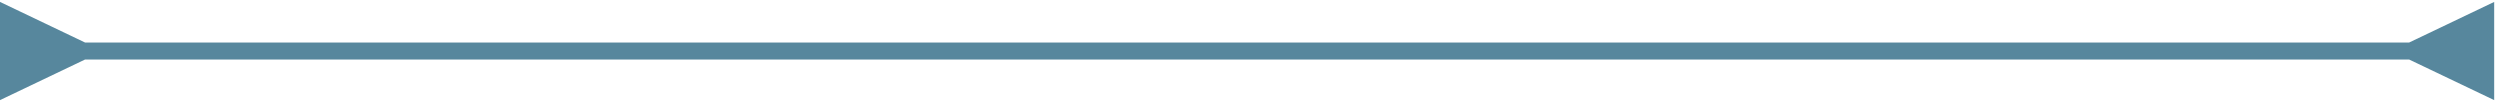 <svg width="147" height="6" viewBox="0 0 147 6" fill="none" xmlns="http://www.w3.org/2000/svg">
<path d="M5 2.5L0 0.113L0 5.887L5 3.5V2.5ZM141.658 3.5L146.658 5.887V0.113L141.658 2.5V3.5ZM4.5 3.5H142.158V2.5H4.5V3.5Z" fill="#57879D"/>
</svg>
